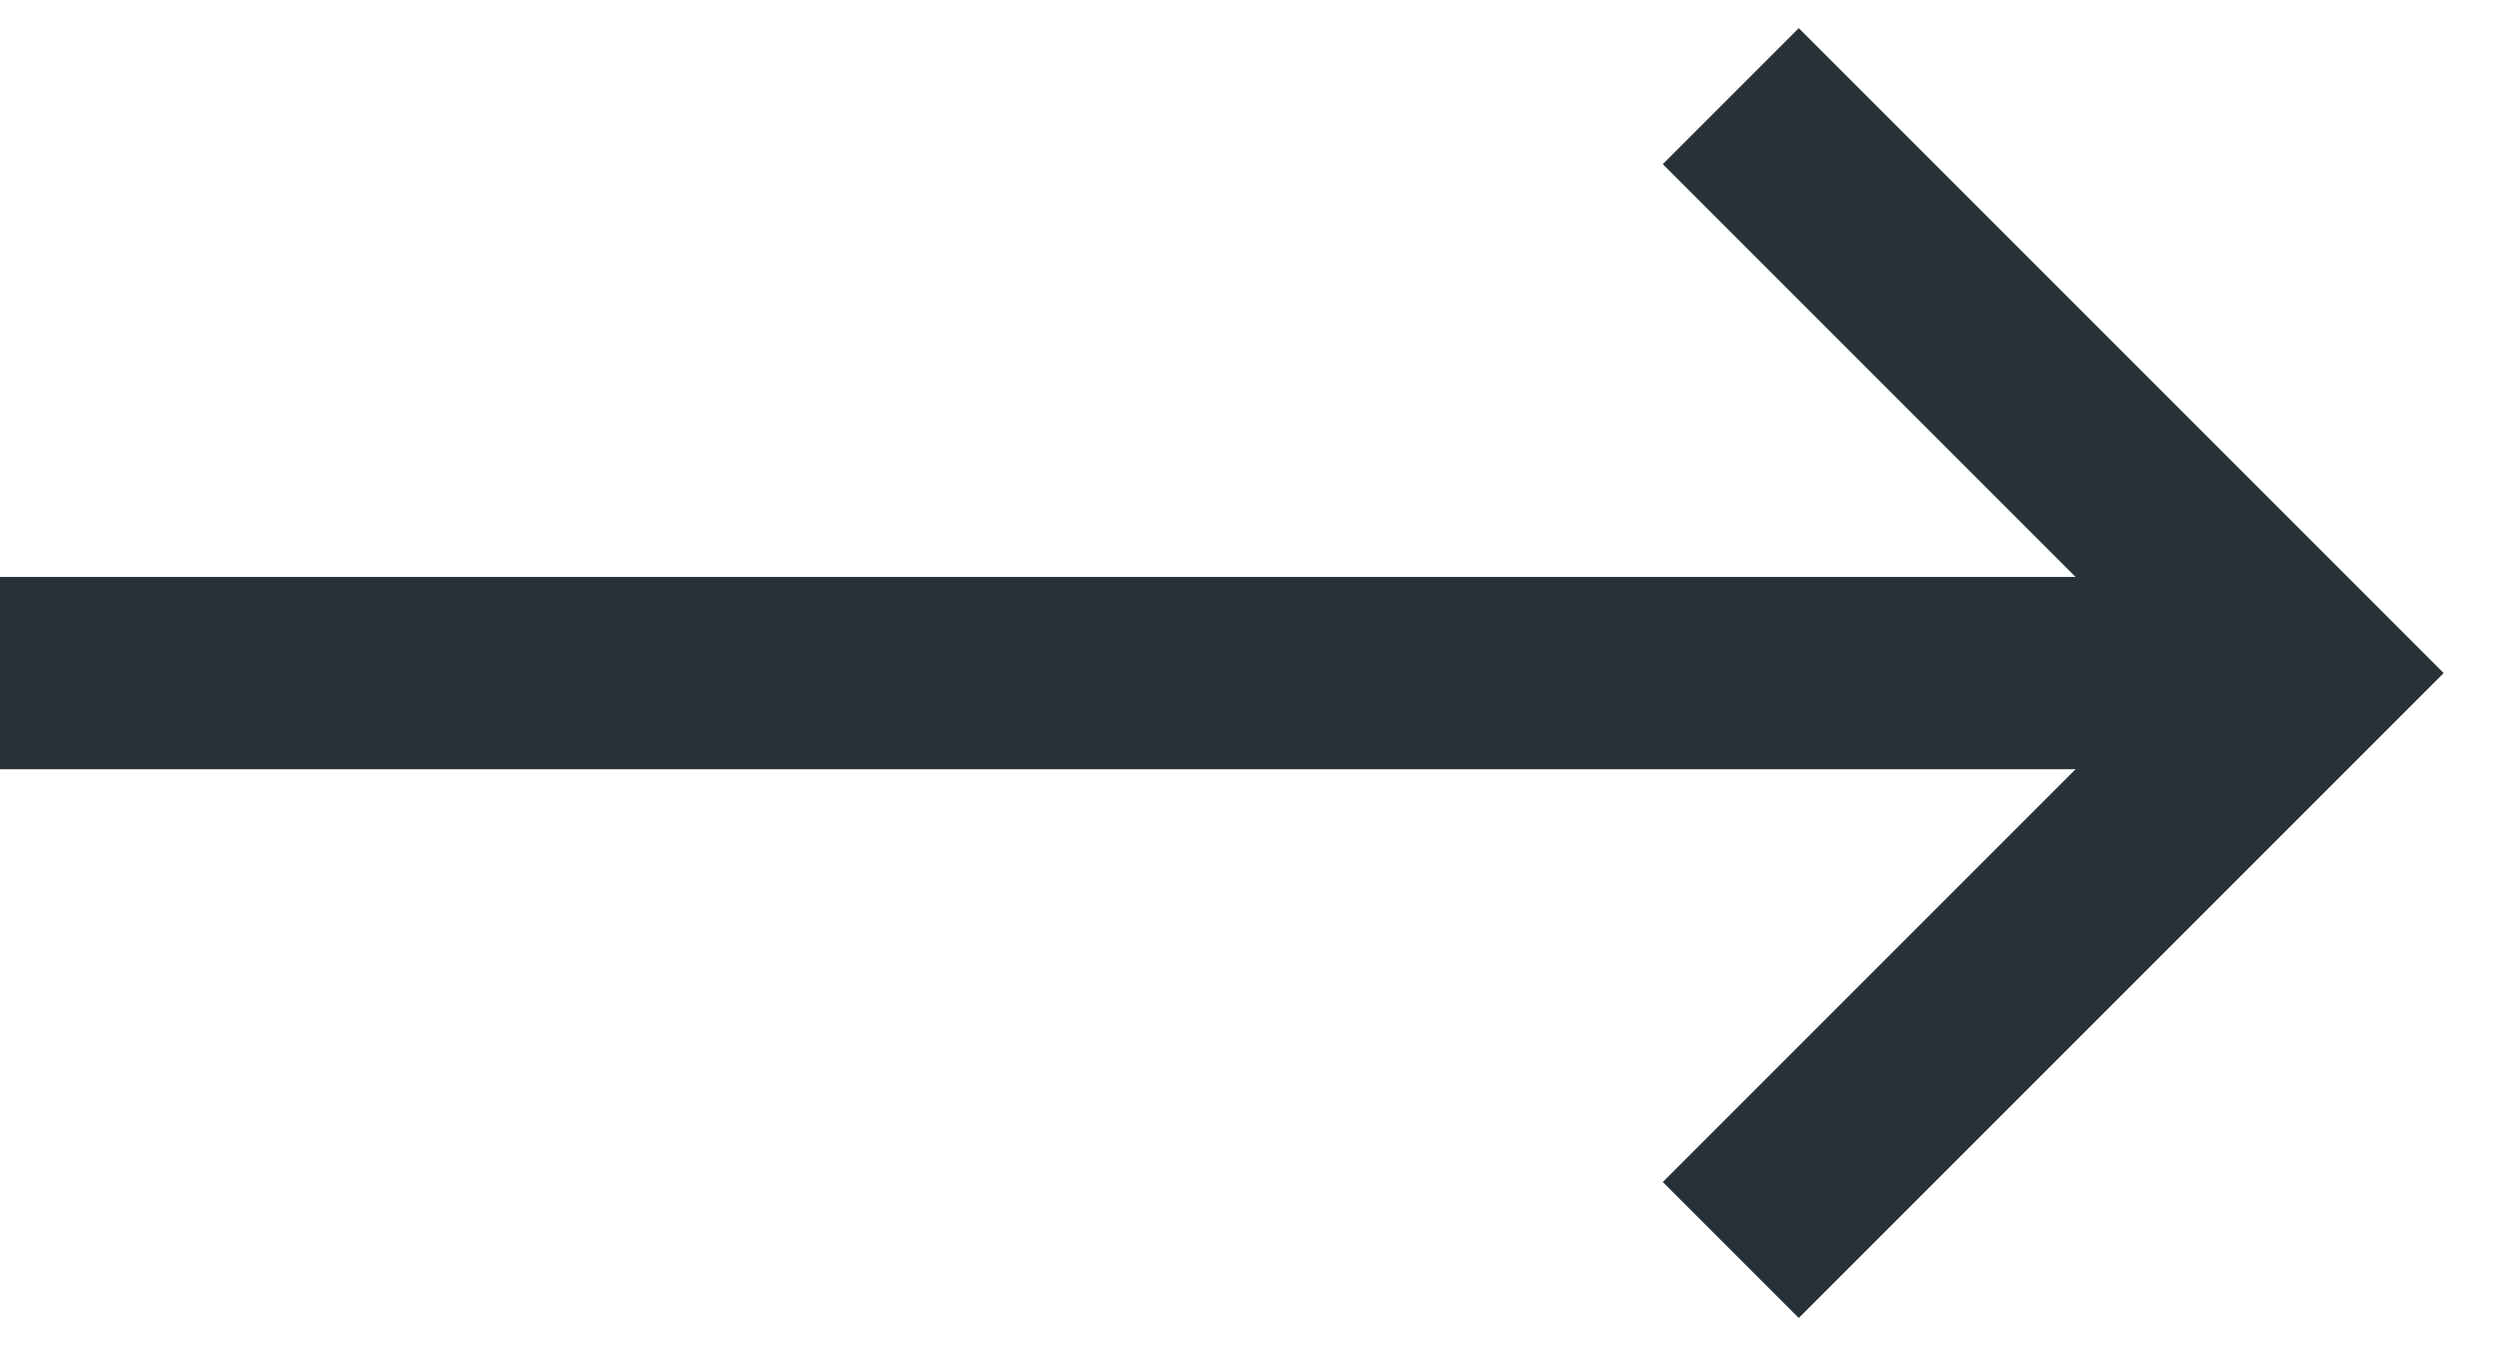 <svg width="26" height="14" viewBox="0 0 26 14" fill="none" xmlns="http://www.w3.org/2000/svg">
<path d="M18 1L24 7L18 13" stroke="#263238" stroke-width="2"/>
<path d="M24 7H0" stroke="#263238" stroke-width="2"/>
</svg>
